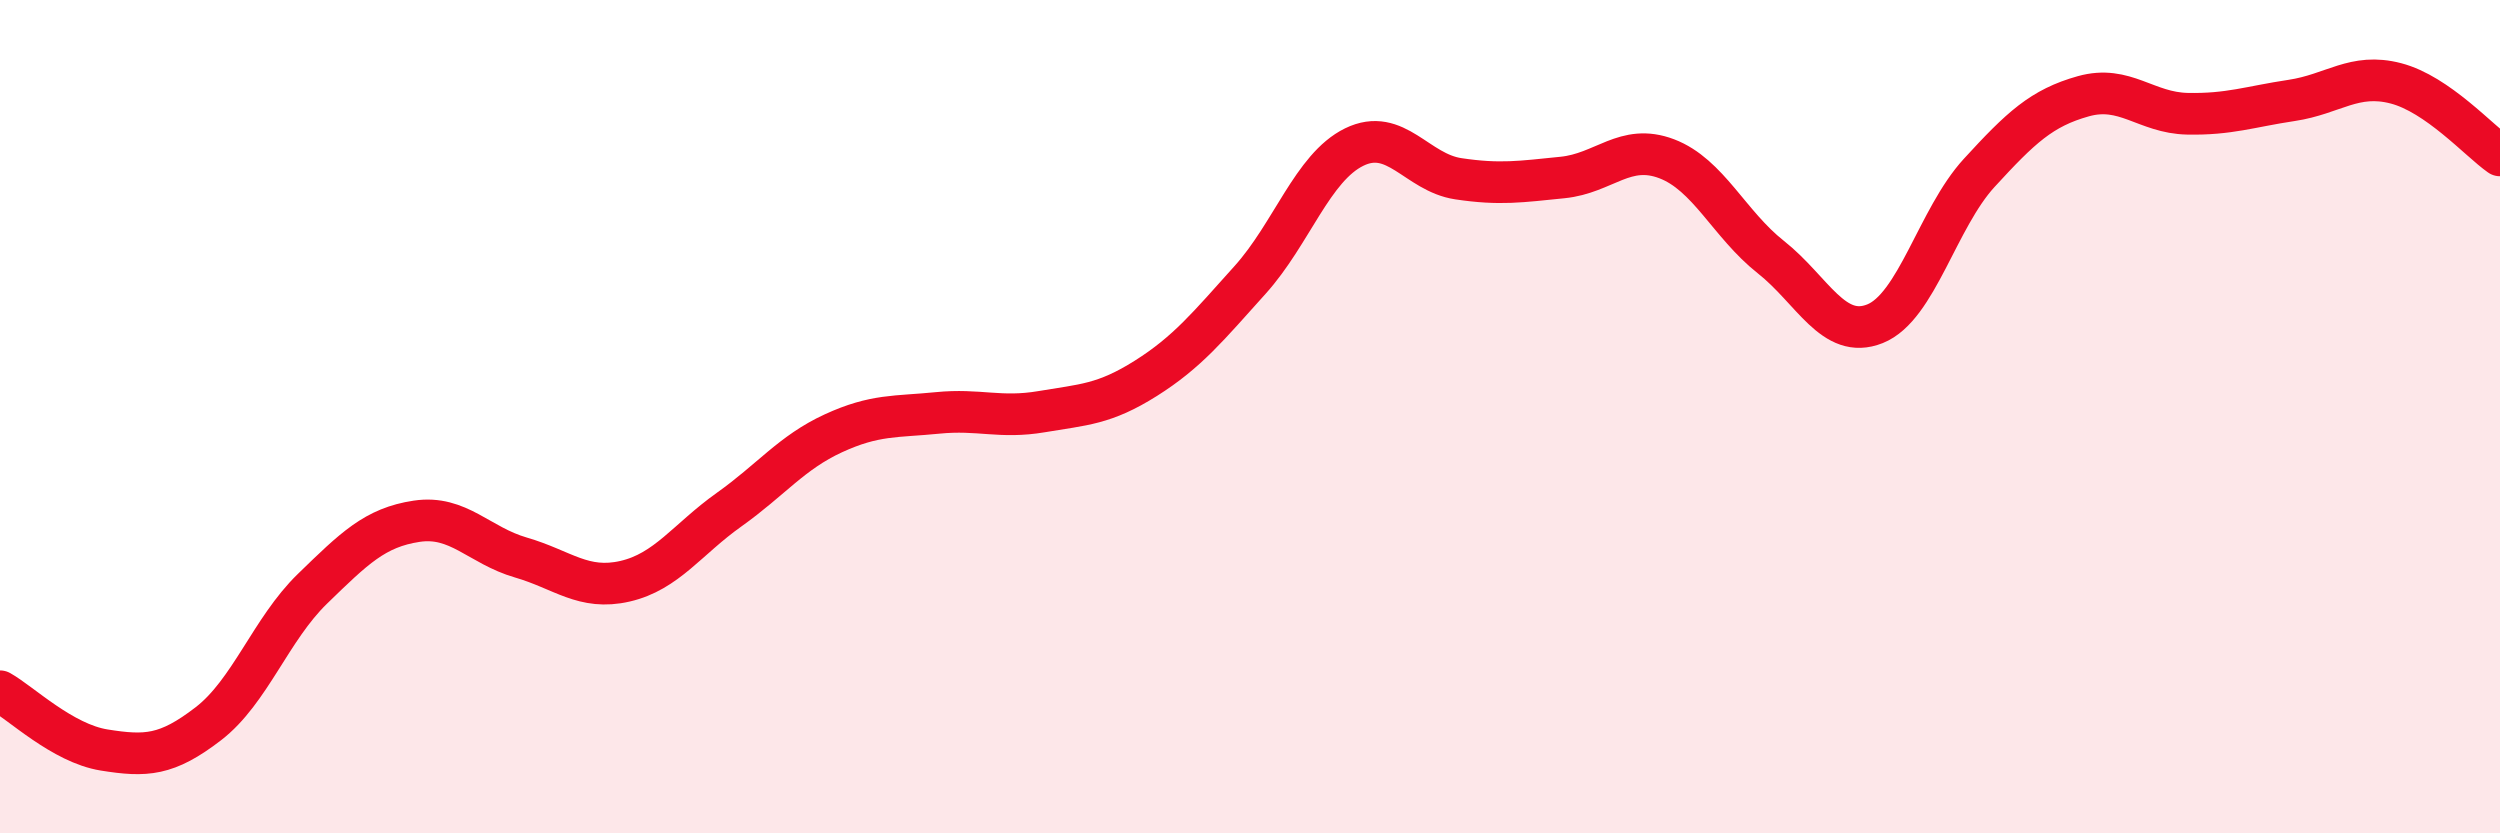 
    <svg width="60" height="20" viewBox="0 0 60 20" xmlns="http://www.w3.org/2000/svg">
      <path
        d="M 0,16.59 C 0.5,16.87 1.5,17.84 2.5,18 C 3.5,18.16 4,18.14 5,17.37 C 6,16.6 6.5,15.1 7.5,14.13 C 8.5,13.16 9,12.66 10,12.51 C 11,12.36 11.5,13.09 12.5,13.38 C 13.5,13.67 14,14.18 15,13.95 C 16,13.72 16.5,12.94 17.5,12.23 C 18.5,11.52 19,10.86 20,10.4 C 21,9.94 21.5,10.01 22.5,9.91 C 23.5,9.81 24,10.05 25,9.88 C 26,9.71 26.5,9.71 27.5,9.08 C 28.5,8.45 29,7.83 30,6.72 C 31,5.61 31.5,4.02 32.5,3.53 C 33.5,3.04 34,4.14 35,4.29 C 36,4.44 36.5,4.36 37.5,4.26 C 38.5,4.16 39,3.43 40,3.81 C 41,4.19 41.5,5.38 42.5,6.17 C 43.5,6.96 44,8.17 45,7.77 C 46,7.37 46.5,5.24 47.5,4.15 C 48.5,3.06 49,2.59 50,2.31 C 51,2.03 51.5,2.71 52.5,2.73 C 53.5,2.75 54,2.56 55,2.41 C 56,2.26 56.5,1.74 57.5,2 C 58.5,2.26 59.5,3.38 60,3.73L60 20L0 20Z"
        fill="#EB0A25"
        opacity="0.1"
        stroke-linecap="round"
        stroke-linejoin="round"
      />
      <path
        d="M 0,16.59 C 0.5,16.87 1.5,17.84 2.5,18 C 3.5,18.16 4,18.14 5,17.37 C 6,16.6 6.5,15.1 7.5,14.13 C 8.5,13.16 9,12.66 10,12.51 C 11,12.36 11.5,13.09 12.5,13.38 C 13.5,13.67 14,14.18 15,13.95 C 16,13.72 16.5,12.94 17.5,12.23 C 18.5,11.52 19,10.86 20,10.4 C 21,9.94 21.5,10.01 22.5,9.91 C 23.5,9.81 24,10.05 25,9.88 C 26,9.71 26.5,9.71 27.5,9.08 C 28.5,8.45 29,7.83 30,6.72 C 31,5.61 31.5,4.02 32.5,3.53 C 33.5,3.04 34,4.14 35,4.29 C 36,4.44 36.5,4.36 37.5,4.26 C 38.5,4.16 39,3.43 40,3.81 C 41,4.19 41.5,5.38 42.5,6.17 C 43.5,6.96 44,8.17 45,7.77 C 46,7.37 46.5,5.24 47.5,4.15 C 48.5,3.06 49,2.59 50,2.31 C 51,2.03 51.5,2.71 52.5,2.73 C 53.5,2.75 54,2.56 55,2.41 C 56,2.26 56.5,1.74 57.5,2 C 58.5,2.26 59.5,3.38 60,3.73"
        stroke="#EB0A25"
        stroke-width="1"
        fill="none"
        stroke-linecap="round"
        stroke-linejoin="round"
      />
    </svg>
  